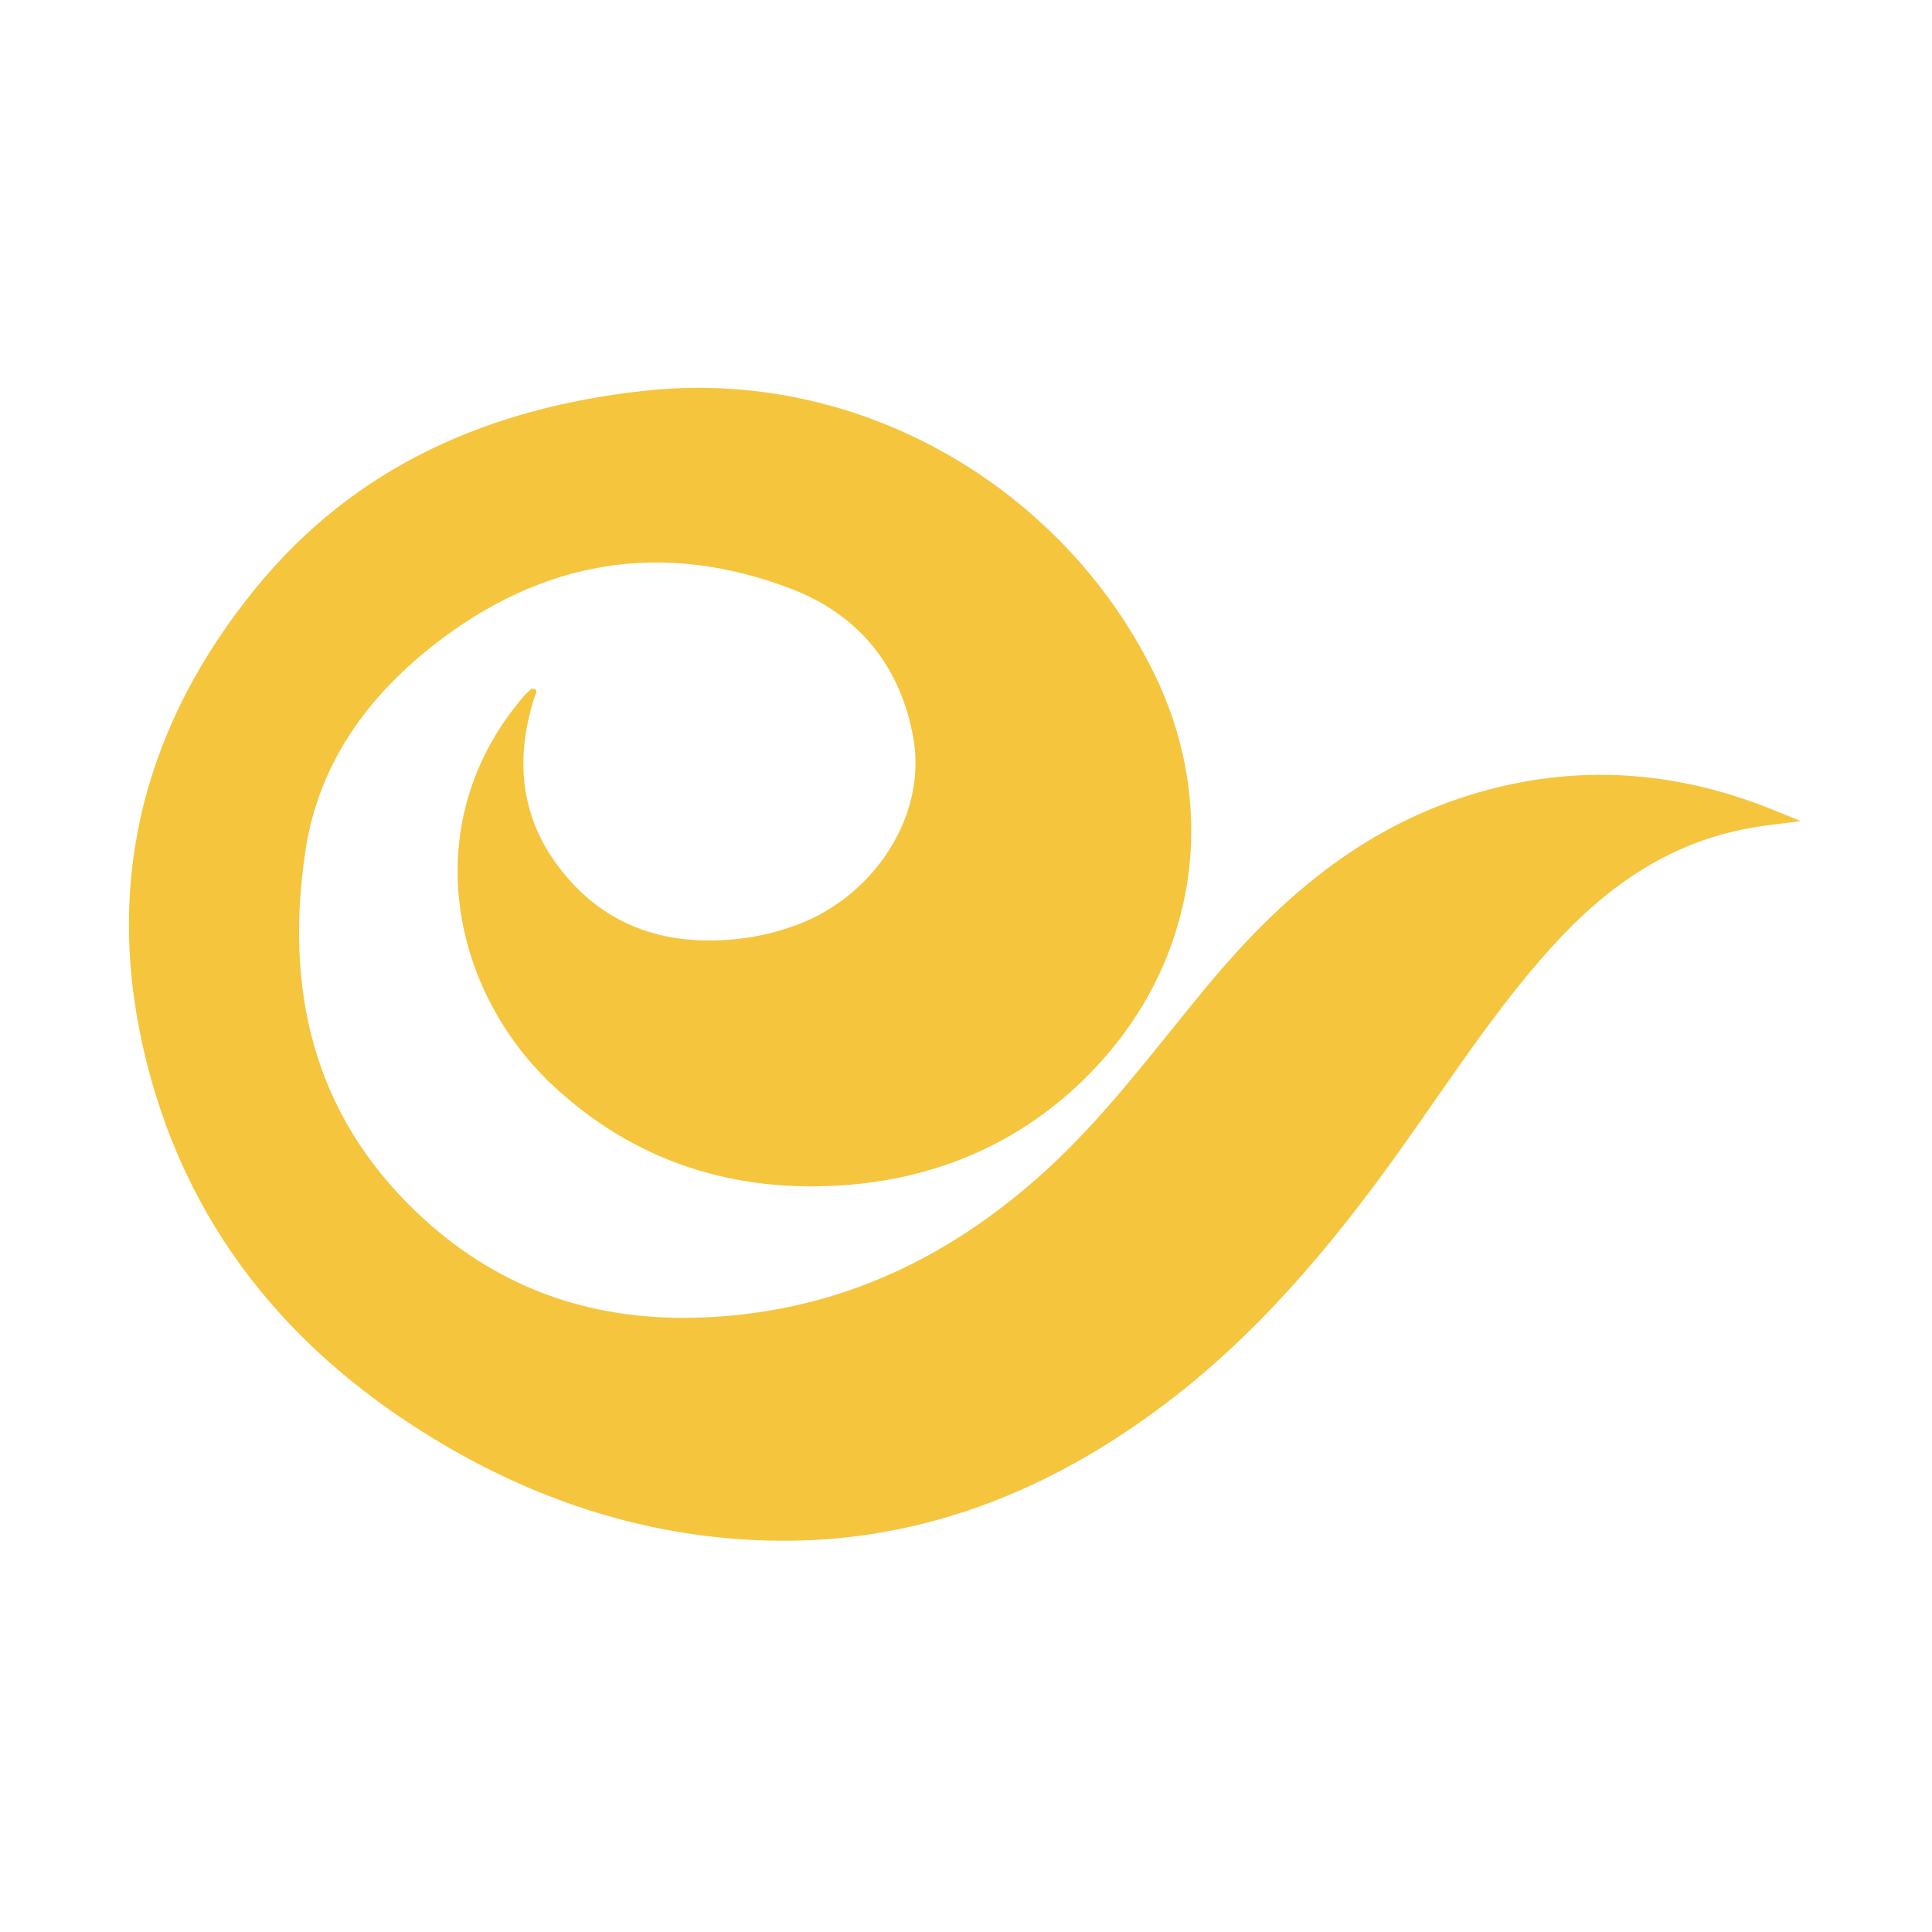 <svg class="icon" viewBox="0 0 1024 1024" xmlns="http://www.w3.org/2000/svg" width="22" height="22"><path d="M283.5 368.8c-10.3 31.7-8.3 62.3 11.8 89.6 23.8 32.2 56.9 43.5 96.1 39.2 11-1.2 21.5-3.8 31.8-7.7 40.7-15.6 67.8-57.8 61-98-6.5-38.3-28.8-66-64.8-79.8-68.4-26.2-132.3-15.2-189.7 29.9-35.3 27.7-60.7 63-67.7 108.2-11.2 73.1 3.4 139.5 58.8 192.3 41.1 39.2 90.4 57.4 147.8 55.9 72.3-1.9 132.9-30 185.6-77.9 31.9-29.1 57.4-63.8 84.8-96.9 36.6-44.3 78.4-81.5 134.1-100.3 56.2-18.9 111.6-16.3 166.4 5.8 4.3 1.7 8.6 3.5 15 6.1-10.6 1.4-19.2 2.2-27.6 3.8-42.8 7.8-76.1 31.5-104.5 63-30.3 33.5-54.6 71.6-80.8 108.2-36.5 51.1-76.6 98.8-127.5 136.5-63.5 47-134.1 73.3-213.6 69.6-57.9-2.6-112.3-19.9-162.6-49-83.6-48.4-141-117.7-162.3-213.2-20.2-90.3 2.2-171.8 60.2-242.7 52.8-64.6 124-95.4 206-104.3 115-12.5 221.6 52.1 269.5 149 35.3 71.5 23.5 152.5-31.1 210.2-35.2 37.2-79.7 57.5-130.5 61.7-59.4 4.8-112.9-11.7-156.9-52.9-54.9-51.6-71.9-140.4-15-206.3 1.1-1.3 2.5-2.5 3.8-3.7 3.2-.2 3.1 1.4 1.9 3.7z" fill="#F5C53E"/></svg>